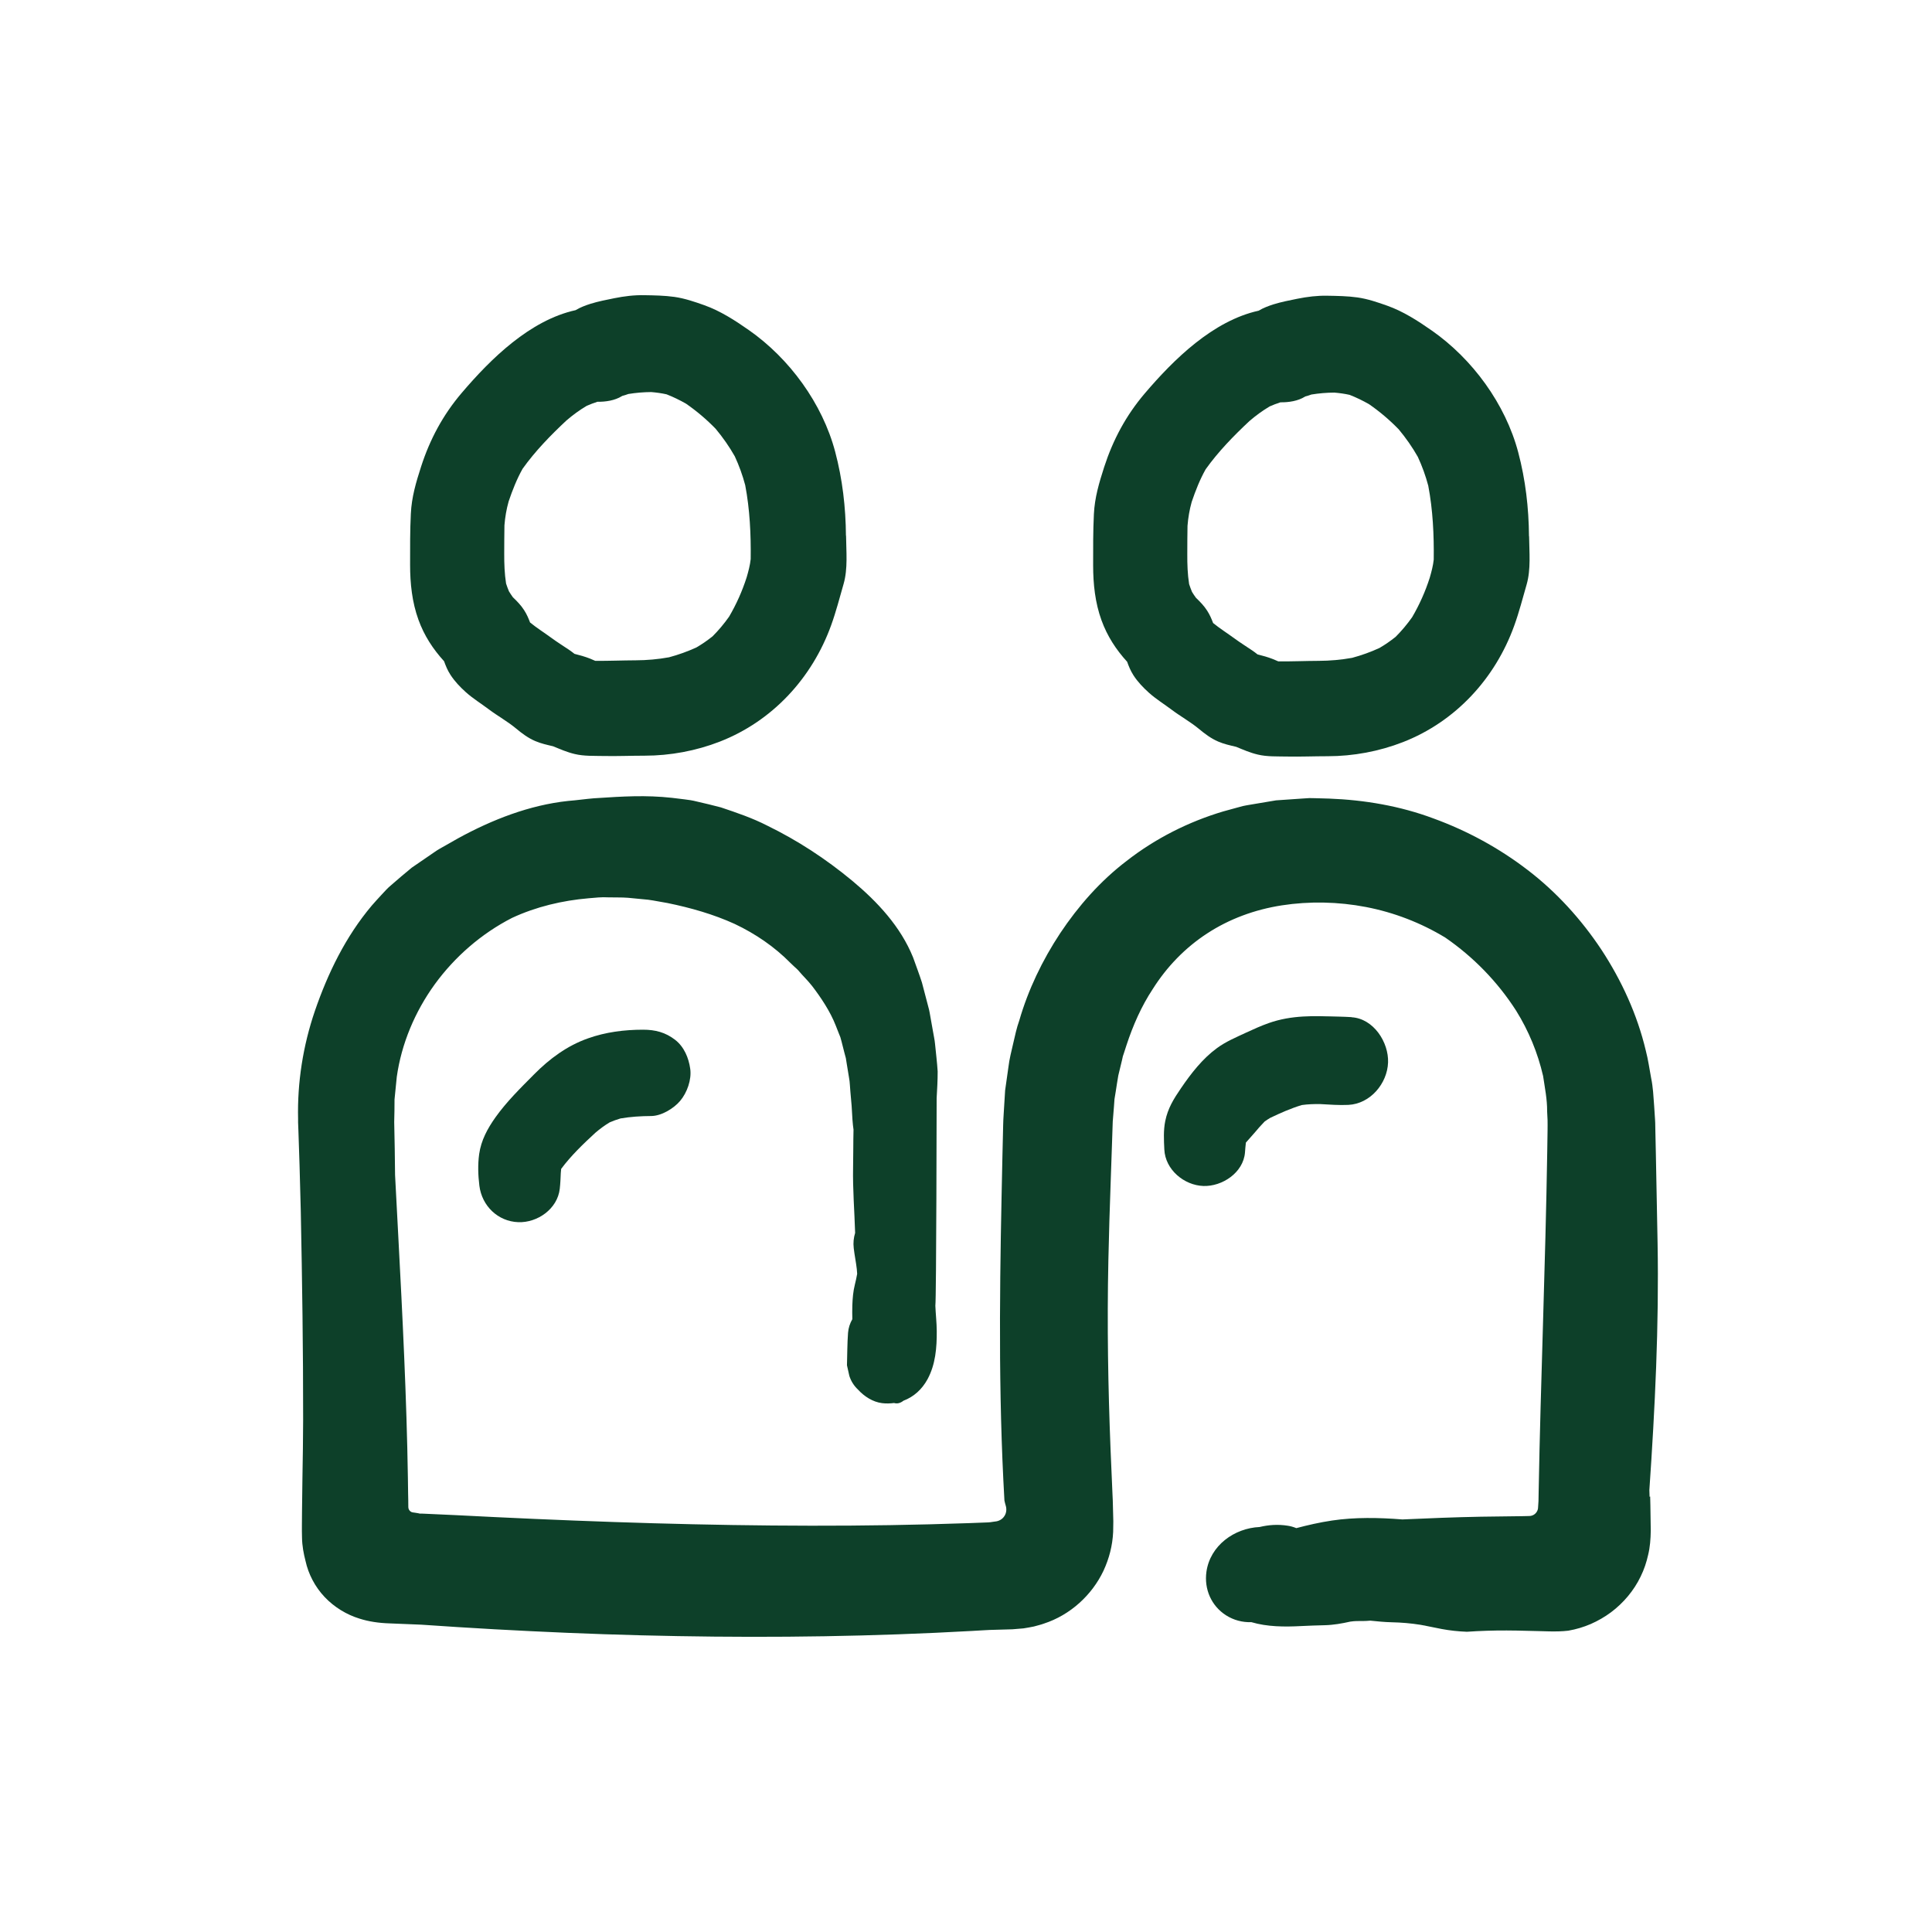 <svg width="72" height="72" viewBox="0 0 72 72" fill="none" xmlns="http://www.w3.org/2000/svg">
<path d="M61.475 55.781L61.467 55.531C61.677 52.472 61.829 49.404 61.773 46.318L61.709 42.992L61.691 42.16L61.687 41.952C61.685 41.88 61.687 41.824 61.679 41.728L61.645 41.208C61.619 40.862 61.605 40.516 61.533 40.176C61.469 39.836 61.423 39.49 61.335 39.156C61.015 37.806 60.429 36.534 59.681 35.394C58.927 34.258 58.001 33.24 56.931 32.422C55.863 31.602 54.673 30.957 53.421 30.501C52.171 30.033 50.843 29.811 49.531 29.761L49.036 29.747C48.954 29.747 48.872 29.741 48.79 29.743L48.542 29.759L47.554 29.827L46.566 29.993C46.484 30.009 46.402 30.019 46.32 30.039L46.076 30.105L45.588 30.239C44.296 30.623 43.058 31.247 41.986 32.084C41.002 32.834 40.182 33.77 39.51 34.778C38.842 35.79 38.316 36.888 37.986 38.03C37.884 38.312 37.826 38.602 37.758 38.89C37.692 39.178 37.616 39.468 37.582 39.76L37.458 40.636L37.404 41.514C37.382 41.826 37.384 42.054 37.376 42.31L37.358 43.066L37.326 44.578C37.284 46.594 37.256 48.61 37.27 50.626C37.278 51.634 37.296 52.642 37.33 53.651C37.346 54.155 37.368 54.659 37.392 55.163L37.432 55.919C37.446 55.993 37.462 56.041 37.48 56.109C37.52 56.235 37.508 56.387 37.43 56.501C37.356 56.619 37.222 56.693 37.08 56.703L36.97 56.719L36.914 56.727L36.886 56.731H36.872L36.832 56.735L36.098 56.763L34.632 56.807C32.676 56.857 30.718 56.869 28.758 56.851C24.837 56.817 20.913 56.667 16.987 56.465L15.849 56.413L15.707 56.407H15.635L15.621 56.401L15.569 56.391L15.471 56.375C15.409 56.365 15.345 56.367 15.295 56.325C15.245 56.285 15.215 56.223 15.217 56.159C15.217 56.097 15.217 56.035 15.215 55.973V55.923L15.209 55.641L15.201 55.075C15.189 54.321 15.171 53.566 15.147 52.815C15.053 49.802 14.879 46.798 14.723 43.79C14.717 43.134 14.707 42.476 14.691 41.814C14.699 41.532 14.703 41.256 14.703 40.972C14.731 40.692 14.759 40.412 14.787 40.13C14.961 38.898 15.461 37.704 16.205 36.678C16.951 35.654 17.941 34.792 19.081 34.208C19.985 33.788 20.959 33.56 21.935 33.476C22.179 33.456 22.421 33.426 22.669 33.442C22.915 33.45 23.157 33.438 23.405 33.458L24.151 33.53C24.397 33.562 24.637 33.616 24.879 33.654C25.747 33.832 26.593 34.074 27.379 34.432C28.157 34.8 28.869 35.288 29.457 35.886C29.494 35.922 29.54 35.966 29.598 36.02C29.655 36.074 29.727 36.13 29.79 36.21C29.919 36.364 30.099 36.534 30.264 36.744C30.588 37.166 30.942 37.694 31.146 38.22L31.26 38.51L31.318 38.654L31.36 38.806C31.366 38.832 31.408 38.996 31.47 39.238C31.486 39.298 31.504 39.364 31.522 39.432C31.534 39.504 31.544 39.578 31.558 39.658C31.584 39.814 31.612 39.984 31.64 40.158C31.658 40.244 31.666 40.334 31.672 40.424C31.678 40.514 31.686 40.604 31.692 40.692C31.708 40.872 31.724 41.05 31.738 41.214C31.756 41.588 31.778 41.906 31.808 42.098C31.796 42.578 31.802 43.07 31.792 43.504C31.776 44.326 31.844 45.132 31.868 45.948C31.814 46.124 31.792 46.314 31.816 46.514C31.846 46.776 31.9 47.032 31.93 47.292C31.934 47.352 31.94 47.412 31.944 47.472C31.922 47.608 31.89 47.74 31.858 47.874C31.794 48.132 31.774 48.378 31.764 48.644C31.758 48.818 31.76 48.99 31.764 49.162C31.676 49.316 31.618 49.486 31.604 49.67C31.574 50.074 31.576 50.476 31.564 50.88C31.594 51.012 31.624 51.142 31.652 51.274C31.716 51.474 31.824 51.644 31.974 51.785C32.202 52.036 32.524 52.248 32.872 52.291C33.026 52.31 33.176 52.304 33.32 52.286C33.438 52.321 33.556 52.291 33.67 52.2C34.044 52.06 34.356 51.786 34.566 51.4C34.866 50.848 34.914 50.218 34.91 49.604C34.908 49.29 34.87 48.976 34.858 48.662C34.896 48.374 34.906 40.926 34.906 40.926C34.914 40.764 34.924 40.602 34.932 40.436C34.938 40.27 34.946 40.102 34.944 39.93C34.932 39.758 34.918 39.582 34.898 39.402C34.88 39.23 34.862 39.064 34.846 38.902C34.832 38.74 34.792 38.582 34.768 38.426C34.74 38.27 34.712 38.116 34.686 37.966C34.658 37.814 34.638 37.662 34.594 37.516C34.516 37.218 34.438 36.92 34.358 36.616C34.262 36.314 34.144 36.008 34.028 35.68C33.562 34.528 32.696 33.604 31.766 32.828C30.768 32 29.715 31.316 28.598 30.771C28.041 30.485 27.455 30.287 26.865 30.089C26.567 30.011 26.265 29.937 25.963 29.869C25.811 29.829 25.659 29.807 25.505 29.789C25.351 29.771 25.197 29.751 25.043 29.733C24.069 29.625 23.189 29.681 22.245 29.743L22.141 29.749C21.823 29.775 21.503 29.823 21.169 29.849C19.735 30.003 18.345 30.543 17.065 31.245C16.915 31.331 16.765 31.416 16.617 31.5C16.469 31.584 16.317 31.663 16.181 31.762C15.901 31.953 15.623 32.144 15.347 32.334C15.087 32.547 14.829 32.766 14.571 32.992C14.439 33.1 14.325 33.232 14.207 33.358C14.089 33.486 13.971 33.614 13.855 33.748C12.877 34.908 12.217 36.272 11.735 37.674C11.289 38.98 11.077 40.352 11.109 41.704C11.107 41.794 11.109 41.86 11.113 41.932L11.121 42.144L11.135 42.568C11.145 42.852 11.153 43.134 11.163 43.418C11.177 43.986 11.193 44.554 11.209 45.126C11.261 47.726 11.299 50.29 11.297 52.901C11.297 53.611 11.283 54.337 11.271 55.067C11.265 55.491 11.259 55.917 11.255 56.343C11.255 56.659 11.245 56.981 11.255 57.295C11.259 57.613 11.317 57.905 11.387 58.177C11.491 58.653 11.735 59.133 12.099 59.517C12.463 59.901 12.923 60.175 13.391 60.319C13.729 60.429 14.117 60.487 14.521 60.499L15.701 60.547L17.061 60.637C17.969 60.695 18.877 60.745 19.787 60.789C21.607 60.879 23.429 60.941 25.255 60.973C28.905 61.039 32.564 60.985 36.212 60.781C36.362 60.773 36.512 60.765 36.662 60.755L36.888 60.743L37.31 60.731L37.73 60.719L38.14 60.685C38.272 60.663 38.402 60.643 38.53 60.615C38.654 60.577 38.782 60.553 38.902 60.507C39.886 60.187 40.696 59.443 41.124 58.537C41.336 58.079 41.46 57.601 41.484 57.089L41.49 56.699L41.48 56.307L41.47 55.919L41.46 55.705C41.436 55.133 41.41 54.561 41.386 53.989C41.296 51.7 41.254 49.404 41.306 46.96C41.326 45.978 41.358 45.006 41.392 44.04C41.408 43.556 41.426 43.074 41.442 42.594L41.466 41.872C41.466 41.808 41.472 41.758 41.476 41.71L41.488 41.56L41.512 41.26L41.534 40.96L41.582 40.666C41.616 40.47 41.638 40.274 41.676 40.08L41.814 39.508L41.846 39.364L41.892 39.226L41.982 38.948C42.224 38.212 42.536 37.5 42.96 36.858C43.484 36.028 44.17 35.318 44.988 34.786C45.804 34.252 46.752 33.898 47.77 33.74C48.79 33.582 49.87 33.602 50.907 33.802C51.945 34.002 52.951 34.388 53.863 34.942C54.905 35.66 55.807 36.582 56.501 37.664C56.969 38.414 57.309 39.24 57.507 40.1C57.571 40.536 57.661 40.97 57.657 41.414L57.673 41.744C57.677 41.856 57.673 42.002 57.673 42.13L57.661 42.922C57.627 45.034 57.567 47.146 57.505 49.258C57.443 51.37 57.379 53.483 57.341 55.595L57.335 55.937L57.329 56.031L57.317 56.213C57.301 56.333 57.213 56.441 57.097 56.479C57.039 56.501 56.979 56.497 56.919 56.499L56.739 56.503L55.195 56.523C54.223 56.541 53.243 56.581 52.261 56.625C51.383 56.555 50.496 56.539 49.645 56.665C49.174 56.735 48.736 56.837 48.31 56.949C48.208 56.907 48.1 56.875 47.988 56.859C47.622 56.801 47.274 56.827 46.942 56.907C46.002 56.949 45.098 57.595 44.96 58.577C44.87 59.221 45.142 59.847 45.69 60.197C45.974 60.379 46.306 60.465 46.634 60.453C47.228 60.629 47.872 60.631 48.482 60.599C48.778 60.583 49.074 60.575 49.37 60.567C49.694 60.559 50.008 60.503 50.321 60.433C50.478 60.409 50.633 60.409 50.794 60.411C50.885 60.411 50.974 60.405 51.065 60.397C51.327 60.423 51.589 60.451 51.861 60.457C52.231 60.465 52.581 60.495 52.933 60.551C52.977 60.559 53.019 60.567 53.063 60.575C53.089 60.579 53.091 60.581 53.101 60.581C53.101 60.581 53.109 60.583 53.163 60.595C53.353 60.633 53.541 60.671 53.733 60.709C54.021 60.763 54.345 60.799 54.667 60.811C55.159 60.777 55.653 60.761 56.149 60.763L56.519 60.767L57.037 60.779C57.507 60.785 57.995 60.825 58.445 60.771C58.745 60.719 59.013 60.637 59.281 60.523C59.545 60.407 59.801 60.261 60.035 60.087C60.503 59.737 60.893 59.273 61.143 58.751C61.271 58.491 61.361 58.219 61.423 57.939C61.491 57.661 61.515 57.353 61.519 57.041L61.505 56.101L61.497 55.769L61.475 55.781Z" fill="#0D4029"/>
<path d="M31.526 19.965C31.518 18.907 31.396 17.857 31.124 16.833C30.648 15.037 29.422 13.359 27.904 12.299C27.39 11.939 26.844 11.587 26.25 11.375C25.89 11.247 25.516 11.119 25.136 11.065C24.768 11.013 24.382 11.007 24.012 11.001C23.634 10.993 23.266 11.039 22.896 11.113C22.6 11.173 22.298 11.231 22.008 11.321C21.824 11.379 21.622 11.455 21.45 11.559C19.752 11.933 18.29 13.369 17.203 14.647C16.507 15.465 16.021 16.373 15.693 17.389C15.503 17.977 15.341 18.525 15.311 19.141C15.279 19.777 15.283 20.415 15.283 21.051C15.283 21.743 15.357 22.443 15.595 23.098C15.811 23.694 16.137 24.189 16.549 24.642C16.611 24.81 16.673 24.972 16.787 25.148C16.943 25.39 17.149 25.606 17.363 25.798C17.628 26.034 17.936 26.224 18.218 26.436C18.546 26.682 18.91 26.882 19.226 27.144C19.446 27.328 19.678 27.502 19.944 27.616C20.16 27.71 20.388 27.758 20.614 27.812C20.878 27.92 21.128 28.032 21.418 28.1C21.766 28.184 22.142 28.166 22.498 28.174C23.006 28.184 23.516 28.162 24.024 28.162C24.974 28.162 25.944 27.982 26.83 27.636C28.788 26.872 30.266 25.268 30.976 23.297C31.158 22.794 31.29 22.277 31.438 21.763C31.602 21.193 31.536 20.553 31.53 19.963L31.526 19.965ZM26.554 23.715C26.364 23.867 26.164 24.006 25.954 24.128C25.624 24.279 25.284 24.401 24.934 24.495C24.522 24.57 24.11 24.606 23.69 24.608C23.19 24.61 22.692 24.632 22.192 24.628C22.19 24.628 22.186 24.628 22.184 24.628C22.12 24.6 22.054 24.57 21.988 24.544C21.794 24.468 21.604 24.416 21.41 24.367C21.348 24.32 21.286 24.27 21.22 24.226C20.994 24.073 20.764 23.93 20.546 23.77C20.286 23.579 20.006 23.404 19.754 23.198C19.696 23.046 19.634 22.895 19.532 22.738C19.418 22.558 19.268 22.405 19.113 22.257C19.061 22.185 19.014 22.113 18.968 22.039C18.927 21.943 18.892 21.845 18.86 21.747C18.802 21.379 18.79 21.009 18.791 20.635C18.794 20.283 18.791 19.929 18.799 19.577C18.823 19.273 18.873 18.979 18.956 18.685C19.098 18.267 19.26 17.853 19.476 17.469C19.944 16.813 20.518 16.223 21.108 15.671C21.346 15.467 21.596 15.283 21.864 15.125C21.994 15.067 22.128 15.017 22.264 14.973C22.578 14.977 22.914 14.925 23.176 14.763C23.18 14.761 23.184 14.757 23.188 14.755C23.266 14.735 23.342 14.711 23.416 14.683C23.698 14.637 23.982 14.613 24.27 14.611C24.462 14.627 24.652 14.653 24.84 14.695C25.092 14.793 25.334 14.911 25.568 15.045C25.966 15.321 26.334 15.633 26.67 15.979C26.938 16.301 27.178 16.643 27.384 17.007C27.544 17.353 27.674 17.711 27.772 18.081C27.944 18.983 27.988 19.915 27.976 20.835C27.952 21.061 27.892 21.289 27.826 21.515C27.662 22.027 27.444 22.515 27.172 22.98C26.986 23.244 26.78 23.489 26.552 23.718L26.554 23.715Z" fill="#0D4029"/>
<path d="M56.981 19.985C56.973 18.927 56.851 17.877 56.579 16.853C56.103 15.057 54.877 13.379 53.359 12.319C52.845 11.959 52.299 11.607 51.705 11.395C51.345 11.267 50.971 11.139 50.591 11.085C50.223 11.033 49.837 11.027 49.467 11.021C49.089 11.013 48.721 11.059 48.351 11.133C48.055 11.193 47.753 11.251 47.463 11.341C47.279 11.399 47.077 11.475 46.905 11.579C45.207 11.953 43.745 13.389 42.658 14.667C41.962 15.485 41.477 16.393 41.148 17.409C40.959 17.997 40.796 18.545 40.766 19.161C40.734 19.797 40.738 20.435 40.738 21.071C40.738 21.763 40.812 22.463 41.05 23.117C41.267 23.713 41.593 24.21 42.005 24.662C42.066 24.83 42.129 24.992 42.242 25.168C42.398 25.41 42.605 25.626 42.819 25.818C43.083 26.054 43.391 26.244 43.673 26.456C44.001 26.702 44.365 26.902 44.681 27.164C44.901 27.348 45.133 27.522 45.399 27.636C45.615 27.73 45.843 27.778 46.069 27.832C46.333 27.94 46.583 28.052 46.873 28.12C47.221 28.204 47.597 28.186 47.953 28.194C48.461 28.204 48.971 28.182 49.479 28.182C50.429 28.182 51.399 28.002 52.285 27.656C54.243 26.892 55.721 25.288 56.431 23.317C56.613 22.814 56.745 22.297 56.893 21.783C57.057 21.213 56.991 20.573 56.985 19.983L56.981 19.985ZM52.009 23.735C51.819 23.887 51.619 24.026 51.409 24.148C51.079 24.3 50.739 24.422 50.389 24.516C49.977 24.59 49.565 24.626 49.145 24.628C48.645 24.63 48.147 24.652 47.647 24.648C47.645 24.648 47.641 24.648 47.639 24.648C47.575 24.62 47.509 24.59 47.443 24.564C47.249 24.488 47.059 24.436 46.865 24.388C46.803 24.34 46.741 24.29 46.675 24.246C46.449 24.093 46.219 23.95 46.001 23.79C45.741 23.599 45.461 23.424 45.209 23.218C45.151 23.066 45.089 22.916 44.987 22.758C44.873 22.578 44.723 22.425 44.569 22.277C44.517 22.206 44.469 22.134 44.423 22.059C44.383 21.963 44.347 21.865 44.315 21.767C44.257 21.399 44.245 21.029 44.247 20.655C44.249 20.303 44.247 19.949 44.255 19.597C44.279 19.293 44.329 18.999 44.411 18.705C44.553 18.287 44.715 17.873 44.931 17.489C45.399 16.833 45.973 16.243 46.563 15.691C46.801 15.487 47.051 15.303 47.319 15.145C47.449 15.087 47.583 15.037 47.719 14.993C48.033 14.997 48.369 14.945 48.631 14.783C48.635 14.781 48.639 14.777 48.643 14.775C48.721 14.755 48.797 14.731 48.871 14.703C49.153 14.657 49.437 14.633 49.725 14.631C49.917 14.647 50.107 14.673 50.295 14.715C50.547 14.813 50.789 14.931 51.023 15.065C51.421 15.341 51.789 15.653 52.125 15.999C52.393 16.321 52.633 16.663 52.839 17.027C52.999 17.373 53.129 17.731 53.227 18.101C53.399 19.003 53.443 19.935 53.431 20.855C53.407 21.081 53.347 21.309 53.281 21.535C53.117 22.047 52.899 22.535 52.627 23C52.441 23.264 52.235 23.509 52.007 23.738L52.009 23.735Z" fill="#0D4029"/>
<path d="M25.723 39.833C25.667 39.427 25.495 39.011 25.161 38.752C24.799 38.472 24.421 38.374 23.965 38.374C23.271 38.374 22.571 38.462 21.913 38.697C21.133 38.972 20.485 39.453 19.907 40.035C19.403 40.543 18.881 41.055 18.465 41.639C18.169 42.057 17.929 42.495 17.857 43.011C17.803 43.399 17.817 43.801 17.865 44.189C17.959 44.939 18.553 45.519 19.315 45.547C20.029 45.573 20.777 45.053 20.861 44.301C20.883 44.107 20.891 43.911 20.899 43.715C20.903 43.663 20.907 43.613 20.913 43.561C21.275 43.073 21.737 42.629 22.187 42.215C22.355 42.071 22.531 41.941 22.721 41.827C22.853 41.771 22.987 41.721 23.125 41.681C23.501 41.617 23.883 41.593 24.265 41.591C24.649 41.589 25.105 41.313 25.345 41.029C25.605 40.723 25.779 40.237 25.723 39.833Z" fill="#0D4029"/>
<path d="M50.371 37.906C50.059 37.886 49.745 37.884 49.433 37.874C49.575 37.88 49.719 37.884 49.861 37.89C48.971 37.856 48.141 37.826 47.285 38.126C46.997 38.228 46.717 38.354 46.441 38.482C46.073 38.654 45.681 38.818 45.353 39.06C44.812 39.456 44.386 40.006 44.011 40.556C43.739 40.954 43.523 41.3 43.425 41.78C43.355 42.124 43.374 42.486 43.391 42.836C43.425 43.59 44.127 44.172 44.844 44.198C45.543 44.224 46.337 43.704 46.397 42.948C46.407 42.826 46.415 42.702 46.431 42.58C46.533 42.462 46.641 42.348 46.741 42.23C46.865 42.08 46.993 41.936 47.127 41.798C47.193 41.75 47.261 41.704 47.333 41.662C47.715 41.478 48.111 41.304 48.513 41.182C48.741 41.15 48.973 41.142 49.203 41.146C49.551 41.166 49.903 41.192 50.249 41.176C51.069 41.136 51.701 40.378 51.729 39.596C51.757 38.848 51.193 37.96 50.371 37.91V37.906Z" fill="#0D4029"/>
</svg>
